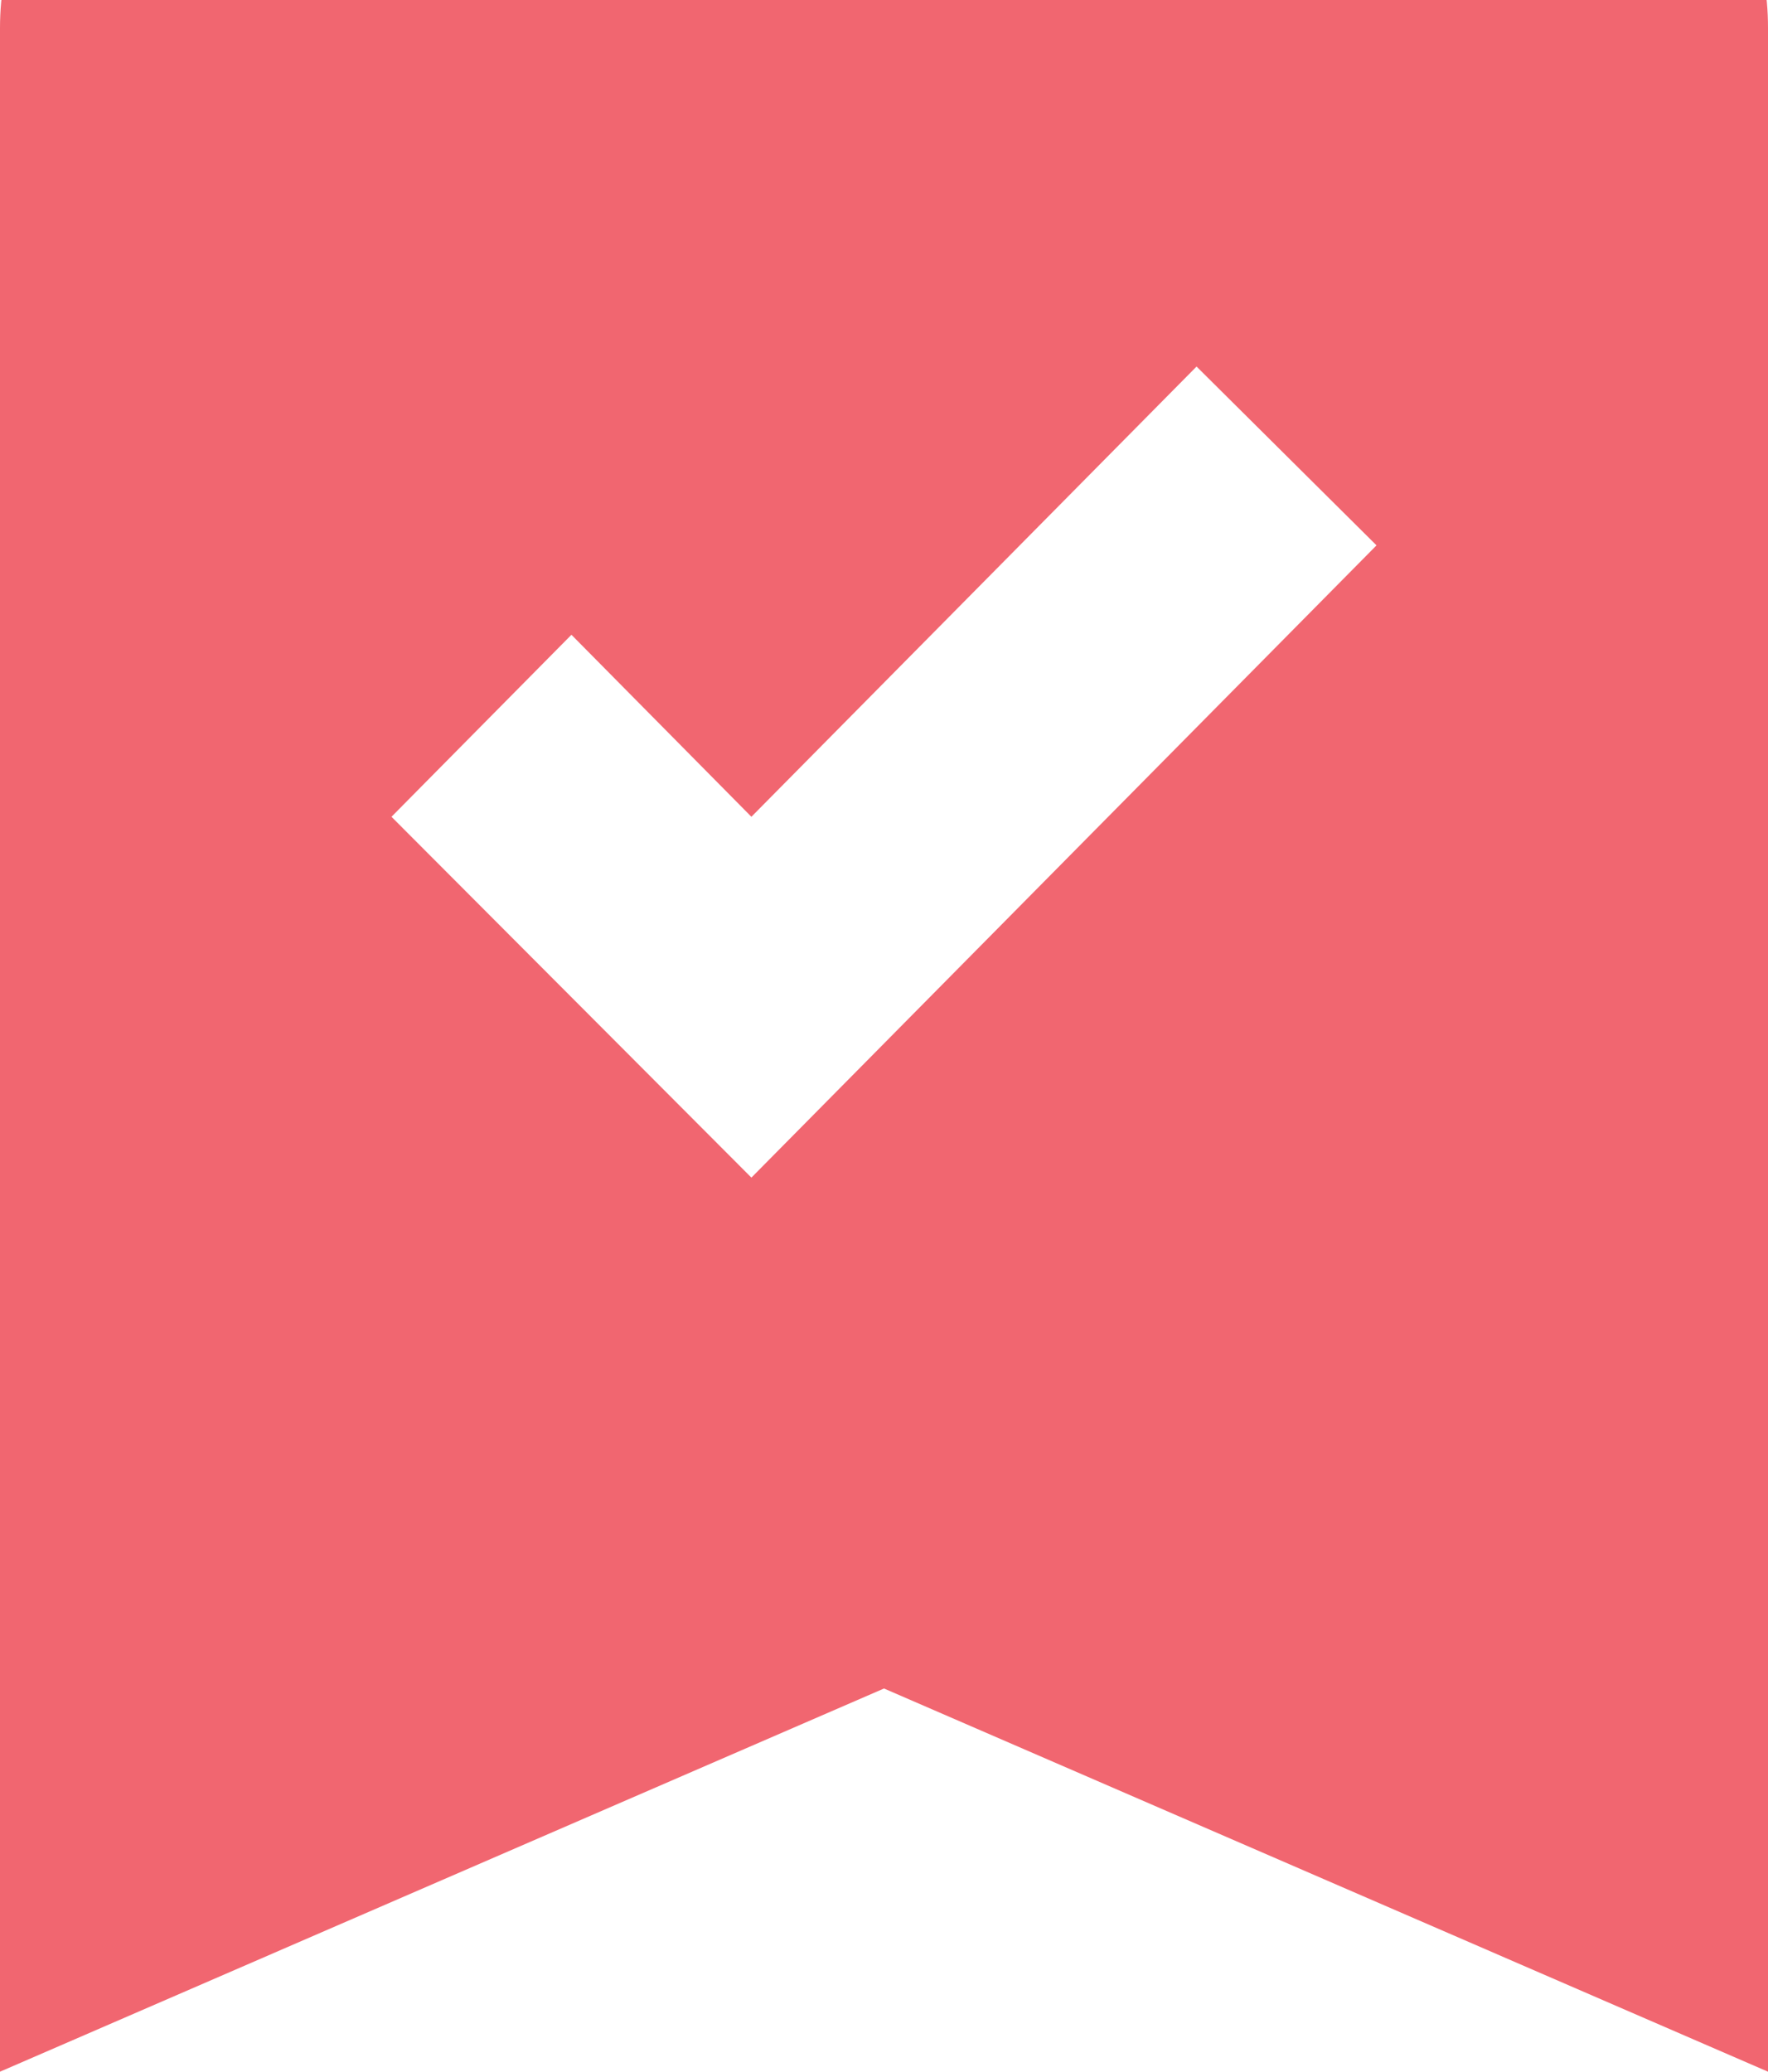 <svg
        width="70"
        height="82"
        viewBox="0 0 70 82"
        fill="#F16670"
        xmlns="http://www.w3.org/2000/svg"
>
    <path d="M29.75 46.611L54.5 21.586L47.375 14.508L29.75 32.329L22.625 25.125L15.5 32.329L29.75 46.611ZM0 82V1.111C0 -1.669 0.98 -4.049 2.94 -6.027C4.9 -8.006 7.253 -8.997 10 -9H60C62.75 -9 65.105 -8.009 67.065 -6.027C69.025 -4.046 70.003 -1.666 70 1.111V82L35 66.833L0 82Z" />
</svg>